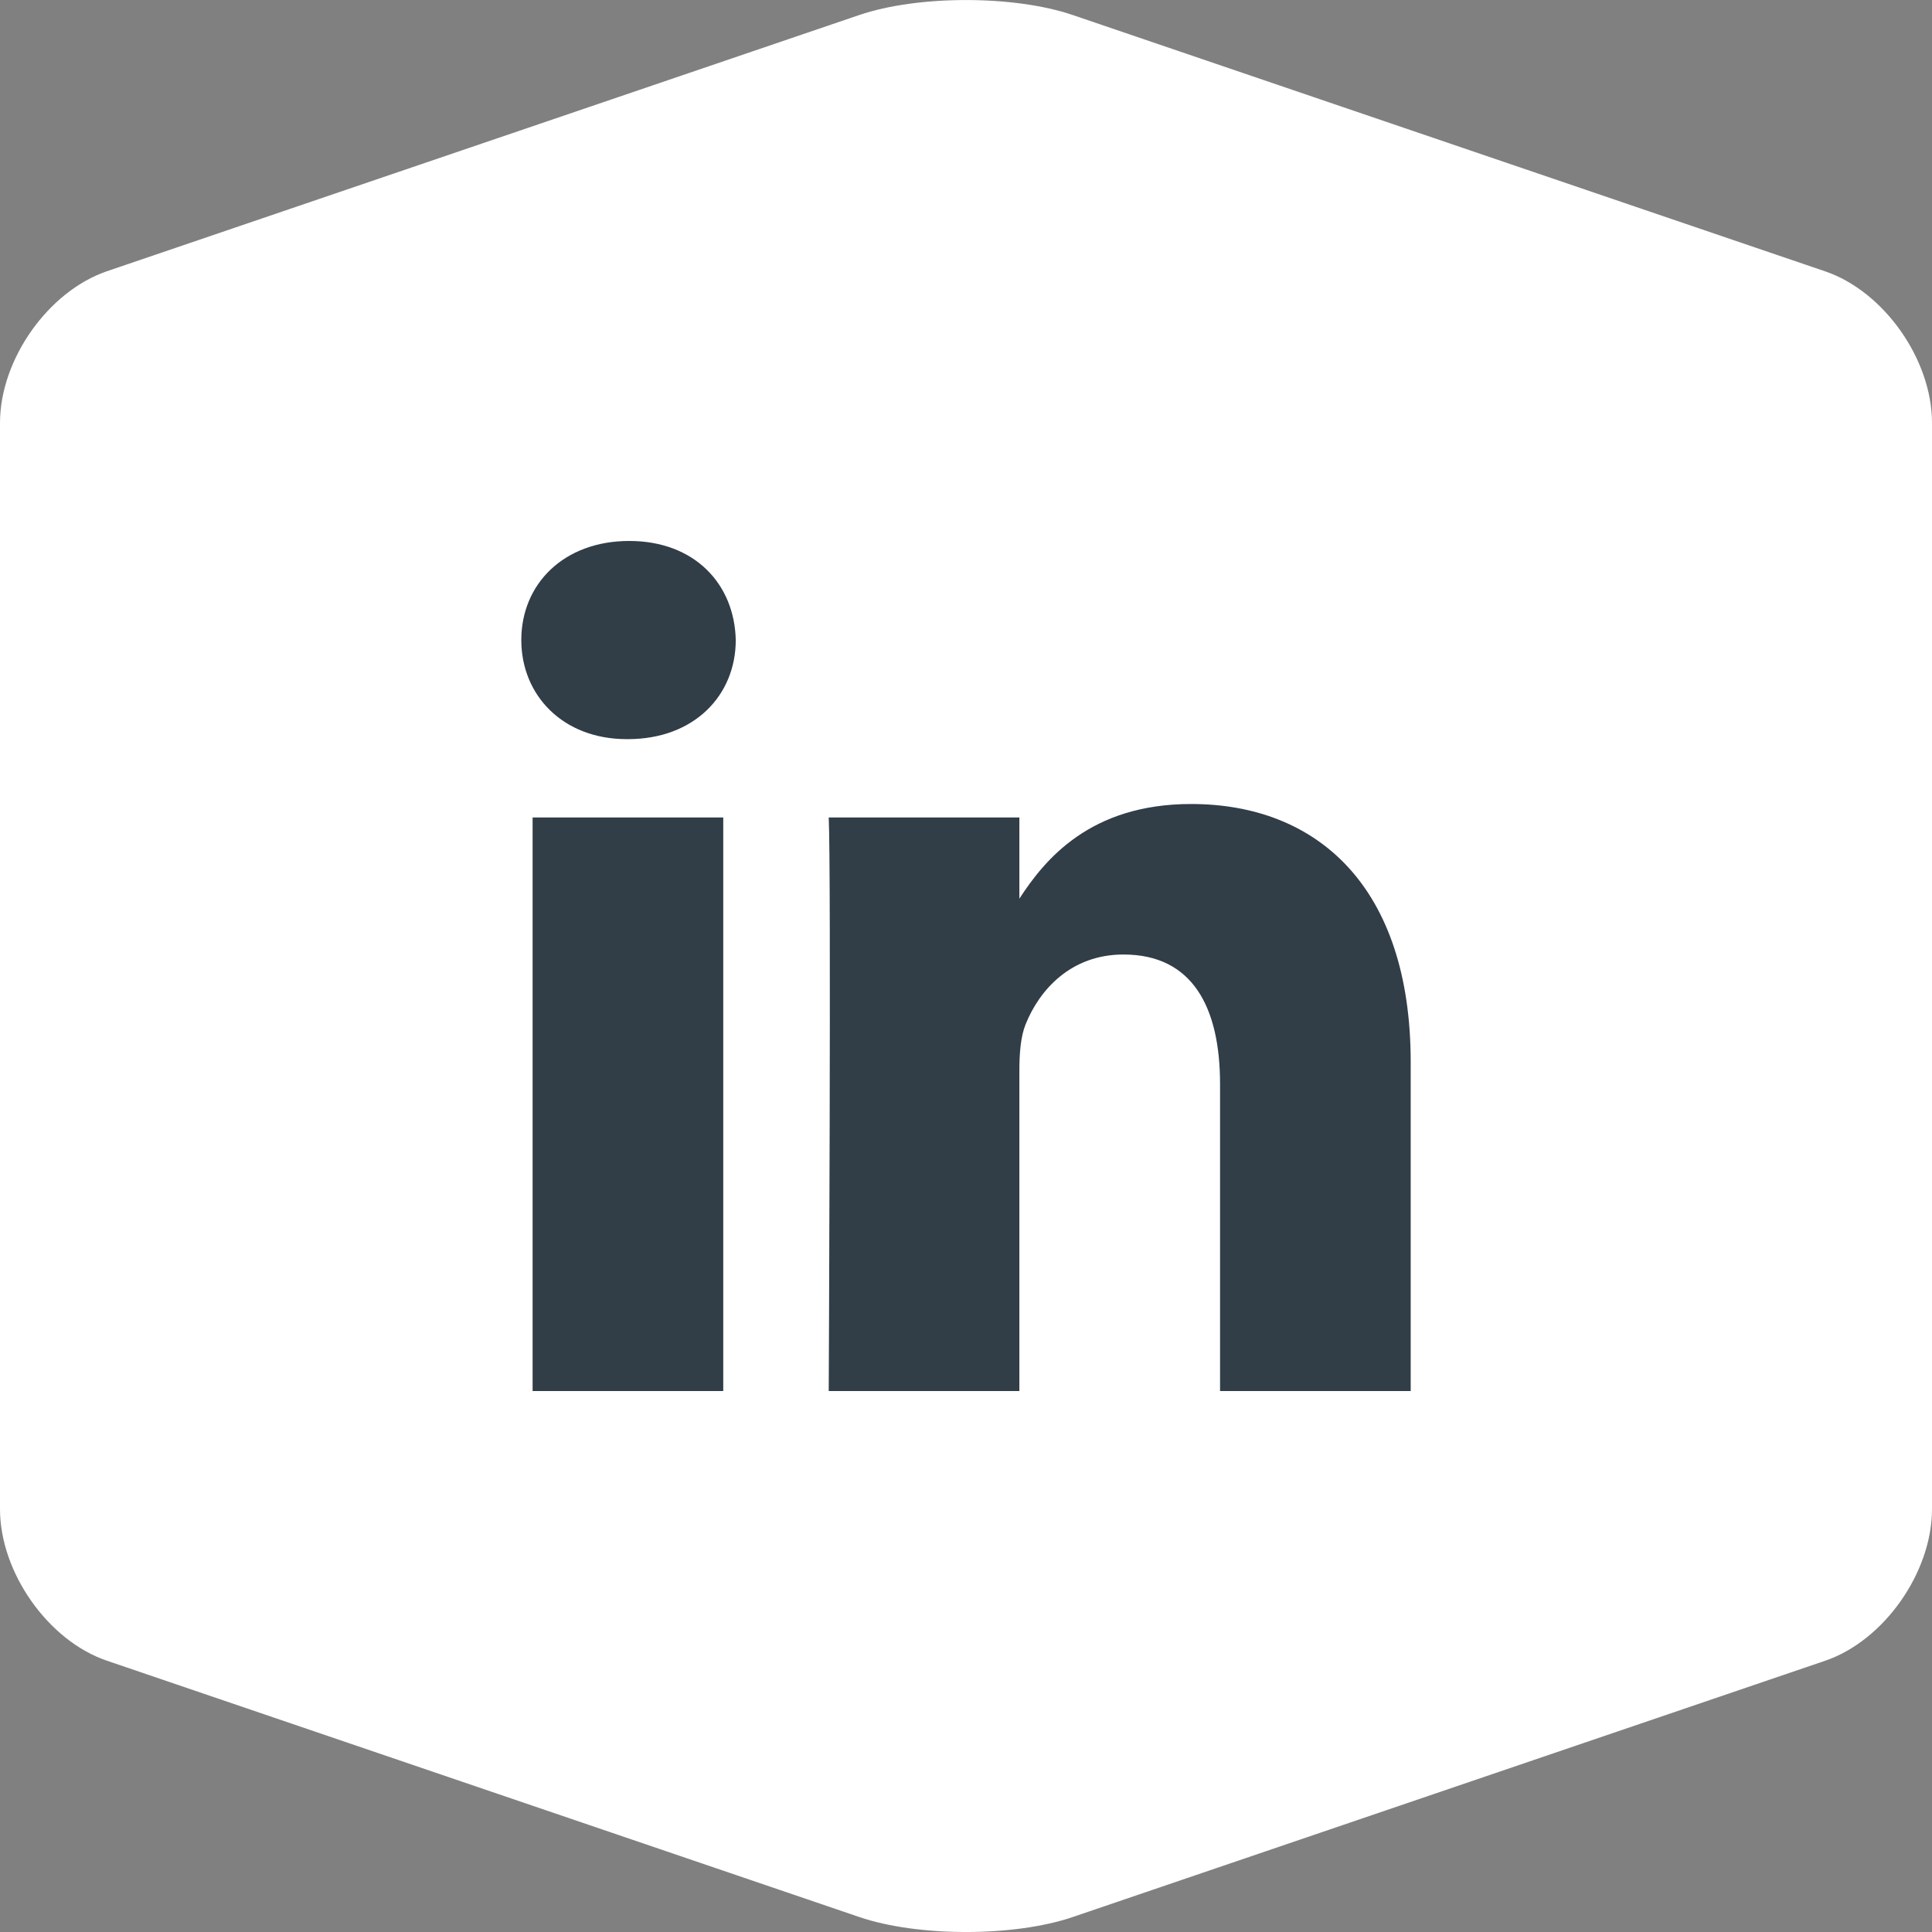 <svg xmlns="http://www.w3.org/2000/svg" width="40" height="40" viewBox="0 0 40 40">
    <rect x="0" y="0" width="40" height="40" fill="#808080" stroke="none"/>
    <g fill="none" fill-rule="evenodd">
        <g fill-rule="nonzero">
            <g>
                <path fill="#FFF" d="M40 31.244c0 1.312-.995 2.725-2.212 3.14l-15.575 5.305c-1.215.415-3.21.415-4.425 0L2.213 34.383C.997 33.97 0 32.556 0 31.244V8.756c0-1.312.997-2.724 2.213-3.14L17.787.312c1.217-.415 3.21-.415 4.426 0l15.575 5.306C39.005 6.032 40 7.444 40 8.756v22.488z" transform="translate(-1500 -1605) translate(1500 1605)"/>
                <g fill="#313D47">
                    <path d="M.627 5.725H4.574V17.6H.627zM2.6 4.103h-.025C1.25 4.103.393 3.191.393 2.052.393.887 1.276 0 2.627 0c1.35 0 2.18.887 2.206 2.052 0 1.14-.856 2.051-2.233 2.051zM18.807 17.6H14.86v-6.353c0-1.597-.572-2.685-2-2.685-1.09 0-1.74.734-2.025 1.443-.104.254-.13.608-.13.963V17.6H6.758s.052-10.761 0-11.875h3.947v1.681c.525-.809 1.463-1.96 3.557-1.96 2.597 0 4.545 1.697 4.545 5.345V17.6z" transform="translate(-1500 -1605) translate(1500 1605) translate(10.4 11.2)"/>
                </g>
            </g>
        </g>
    </g>
</svg>
